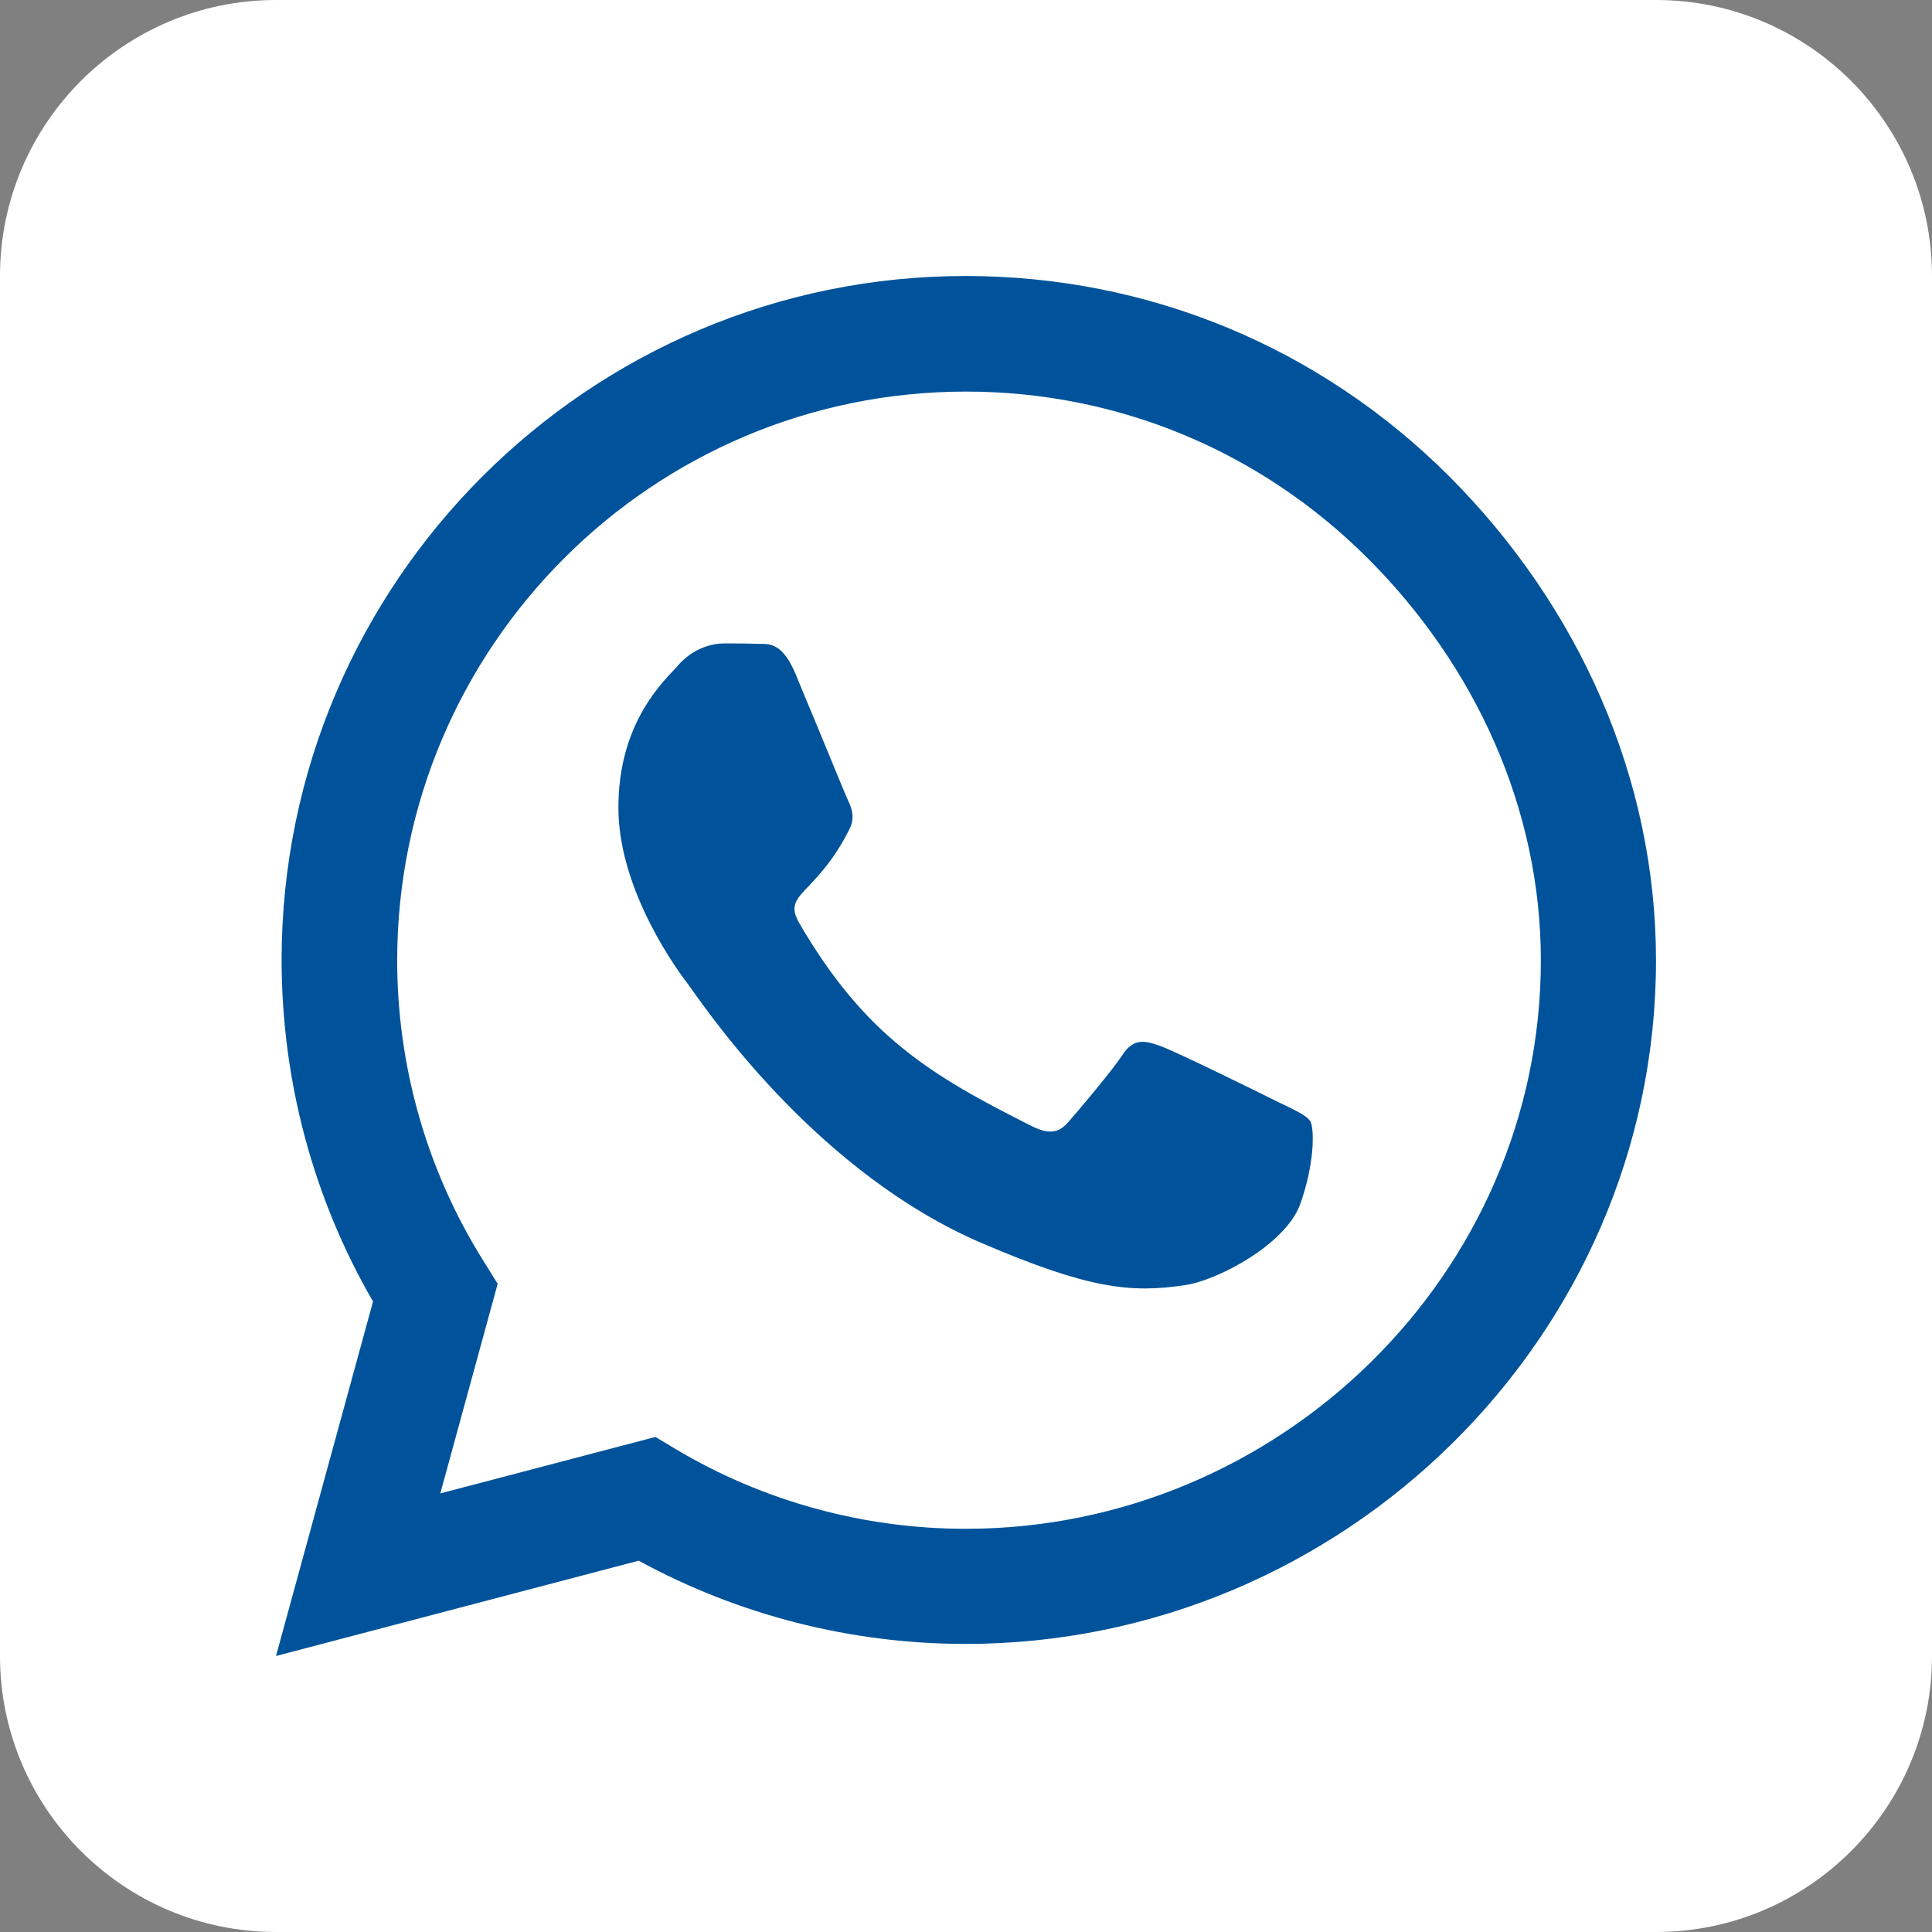 <?xml version="1.0" encoding="UTF-8"?>
<svg id="Ebene_2" data-name="Ebene 2" xmlns="http://www.w3.org/2000/svg" viewBox="0 0 448 448">
  <rect x="0" y="0" width="448" height="448" fill="#808080" stroke="none"/>
  <defs>
    <style>
      .cls-1 {
        fill: #00539b;
      }

      .cls-2 {
        fill: #fff;
      }
    </style>
  </defs>
  <g id="Ebene_1-2" data-name="Ebene 1">
    <g>
      <rect class="cls-1" x="34" y="48" width="385" height="355"/>
      <path class="cls-2" d="M92.1,222.6c0,24.9,7,49.2,20.2,70.1l3.1,5-13.3,48.6,49.9-13.1,4.8,2.9c20.2,12,43.4,18.4,67.1,18.4h.1c72.6,0,133.3-59.1,133.3-131.8,0-35.2-15.2-68.3-40.1-93.2s-58-38.7-93.2-38.7c-72.7,0-131.8,59.1-131.9,131.8ZM274.8,298c-12.6,1.9-22.4.9-47.5-9.9-36.8-15.9-61.8-51.5-66.9-58.7-.4-.6-.7-.9-.8-1.1-2-2.6-16.2-21.5-16.2-41,0-18.4,9-27.9,13.2-32.3.3-.3.5-.5.7-.8,3.6-4,7.9-5,10.6-5s5.3,0,7.6.1h.8c2.3,0,5.2,0,8.1,6.8,1.2,2.9,3,7.3,4.9,11.8,3.3,8,6.7,16.3,7.3,17.6,1,2,1.7,4.3.3,6.9-3.4,6.8-6.9,10.4-9.3,13-3.1,3.2-4.5,4.7-2.3,8.6,15.3,26.3,30.6,35.4,53.9,47.1,4,2,6.3,1.7,8.6-1,2.3-2.6,9.9-11.6,12.5-15.5,2.6-4,5.3-3.3,8.9-2s23.1,10.9,27.1,12.9c.8.4,1.5.7,2.1,1,2.8,1.4,4.7,2.3,5.5,3.6.9,1.9.9,9.9-2.4,19.1-3.3,9.3-19.1,17.7-26.7,18.8h0ZM448,64c0-35.3-28.7-64-64-64H64C28.7,0,0,28.7,0,64v320c0,35.3,28.7,64,64,64h320c35.3,0,64-28.7,64-64V64ZM148.1,361.9l-84.1,22.1,22.5-82.2c-13.9-24-21.2-51.3-21.2-79.3.1-87.4,71.2-158.5,158.6-158.5,42.4,0,82.2,16.5,112.2,46.5,29.9,30,47.9,69.8,47.9,112.2,0,87.4-72.7,158.5-160.1,158.5-26.6,0-52.7-6.7-75.8-19.3h0Z"/>
    </g>
  </g>
</svg>
